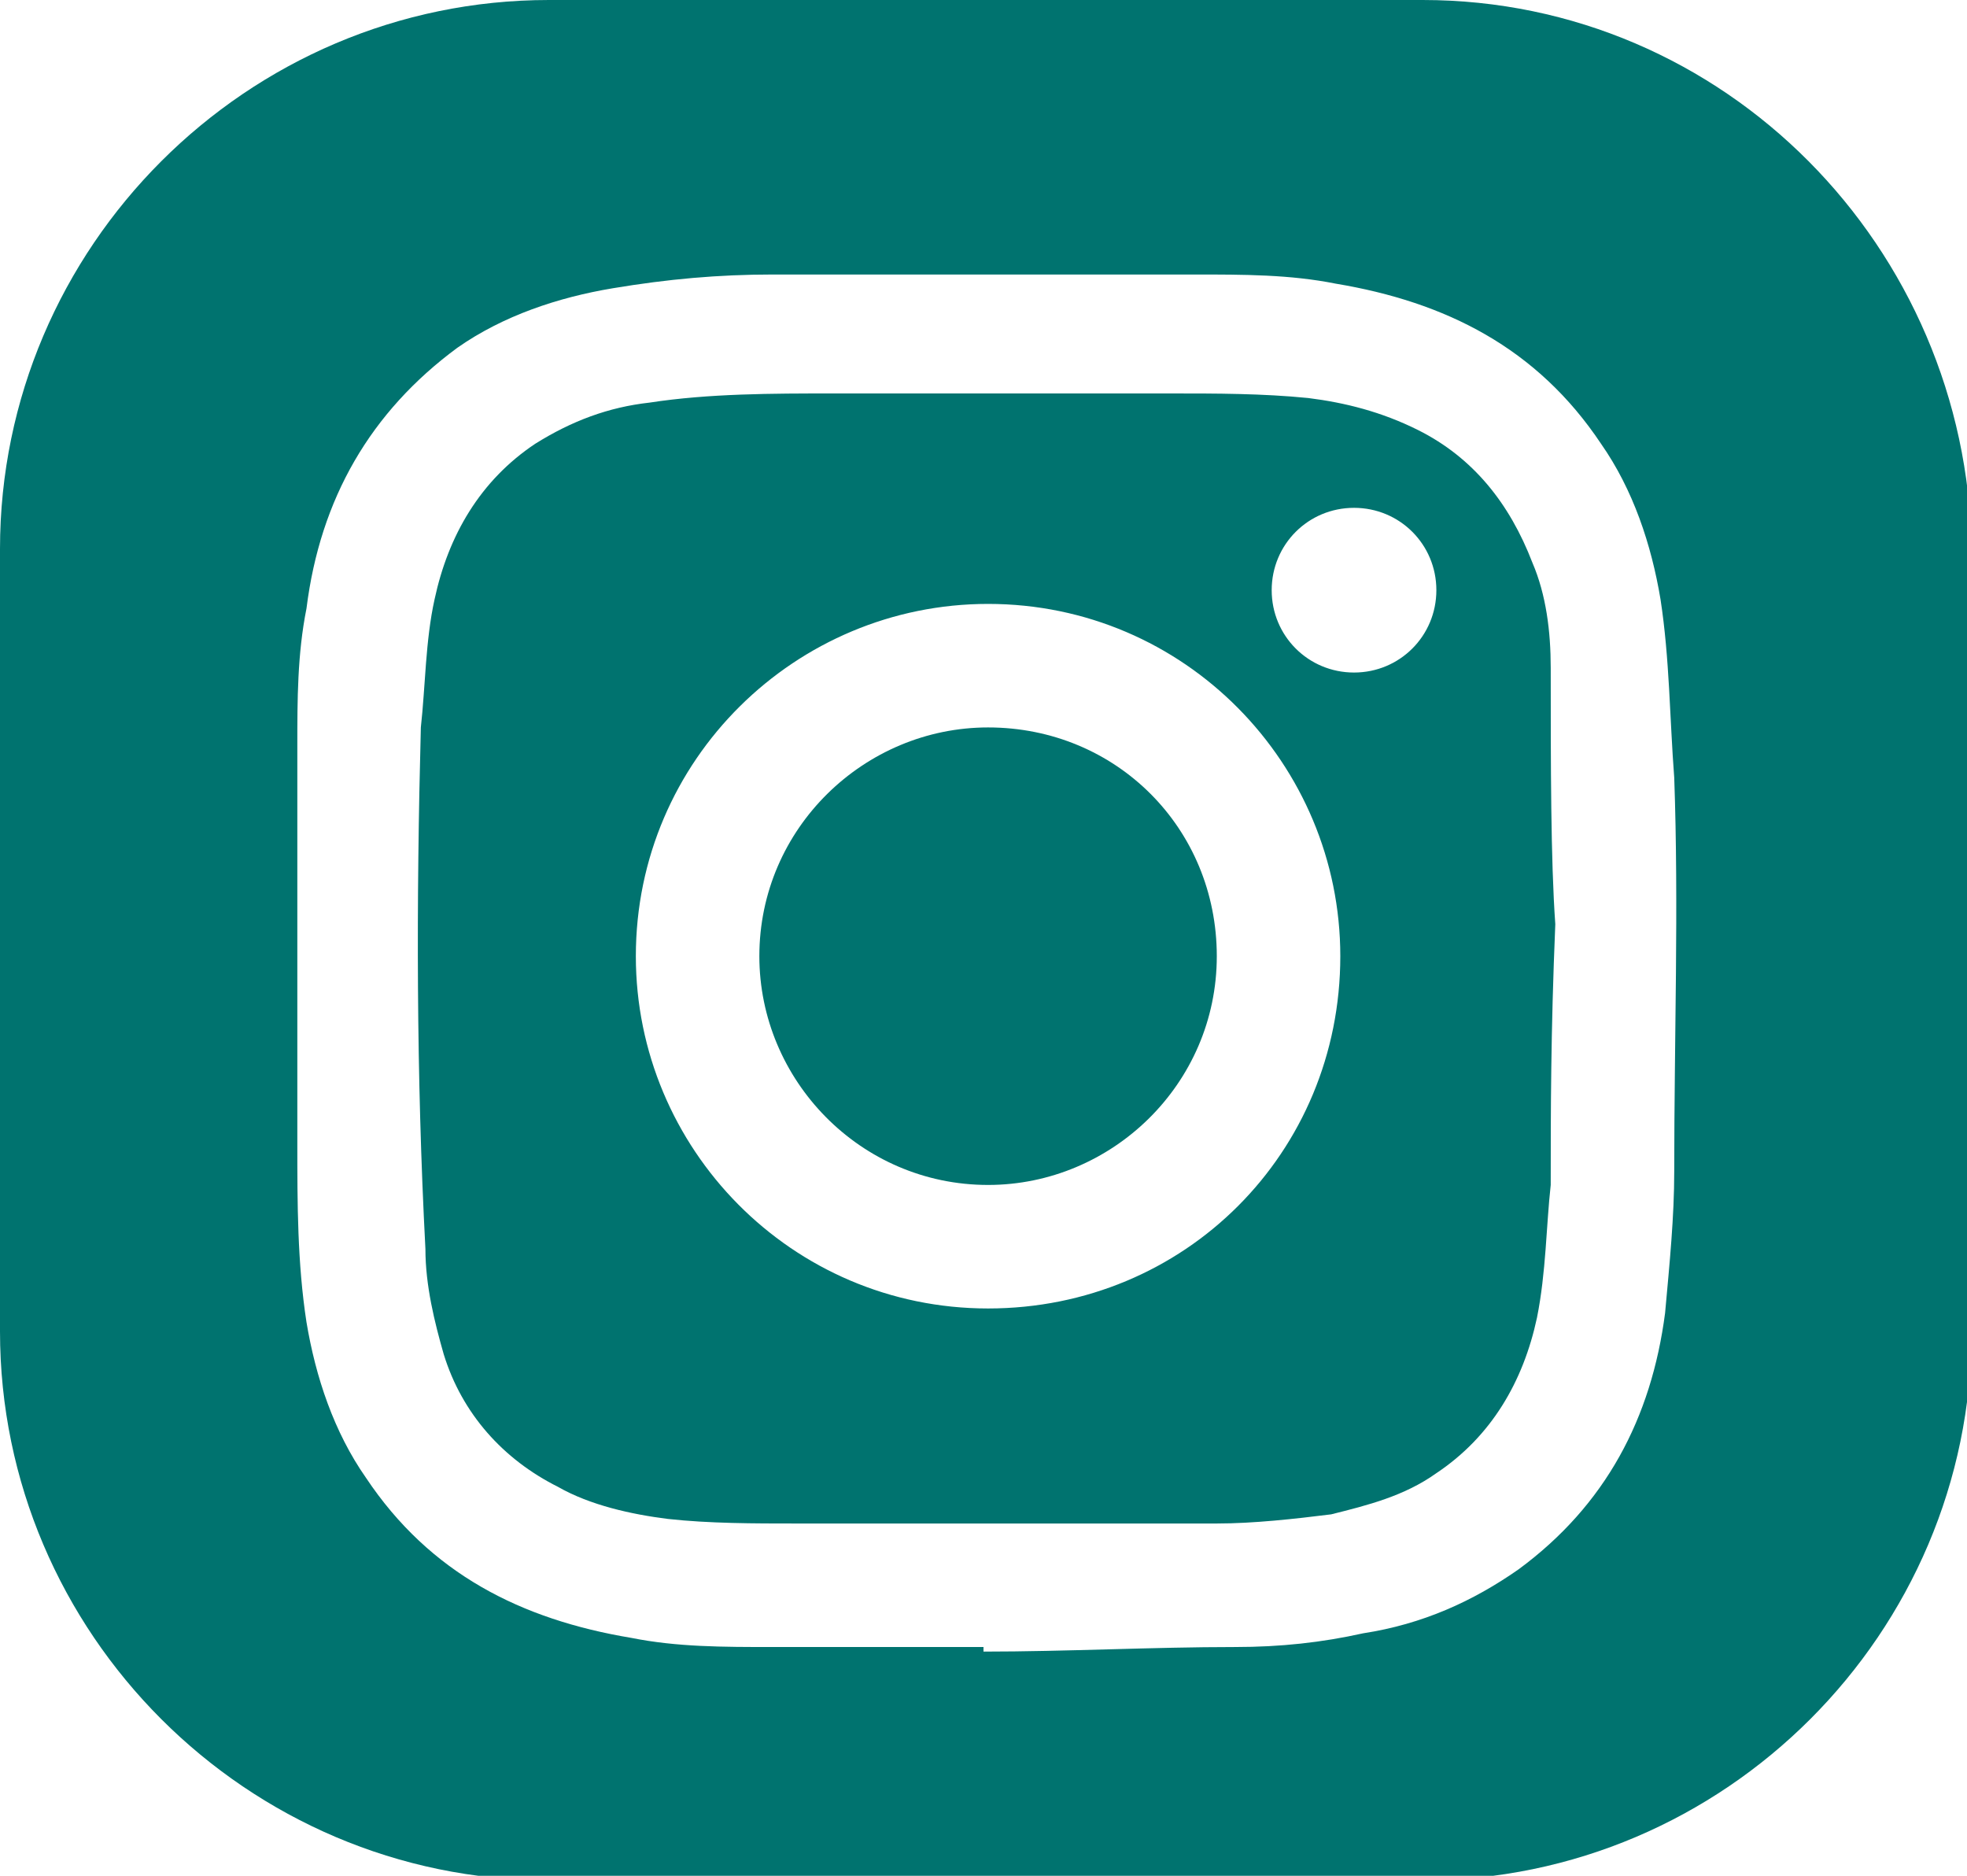 <?xml version="1.0" encoding="utf-8"?>
<!-- Generator: Adobe Illustrator 28.0.0, SVG Export Plug-In . SVG Version: 6.00 Build 0)  -->
<svg version="1.0" id="Layer_1" xmlns="http://www.w3.org/2000/svg" xmlns:xlink="http://www.w3.org/1999/xlink" x="0px" y="0px"
	 viewBox="0 0 43 41" style="enable-background:new 0 0 43 41;" xml:space="preserve">
<style type="text/css">
	.st0{fill:#00736F;}
</style>
<path class="st0" d="M26.6,20.9c0,2.8-2.3,5-5,5c-2.8,0-5-2.3-5-5c0-2.8,2.3-5,5-5C24.4,15.9,26.6,18.1,26.6,20.9z"/>
<path class="st0" d="M33.9,14.6c0-0.8-0.1-1.6-0.4-2.3C33,11,32.2,10,31,9.4c-0.8-0.4-1.6-0.6-2.4-0.7c-1-0.1-2-0.1-3-0.1
	c-2.5,0-4.9,0-7.4,0c-1.3,0-2.7,0-4,0.2c-0.9,0.1-1.7,0.4-2.5,0.9c-1.2,0.8-1.9,2-2.2,3.4c-0.2,0.9-0.2,1.9-0.3,2.8
	c-0.1,3.8-0.1,7.6,0.1,11.4c0,0.8,0.2,1.6,0.4,2.3c0.4,1.3,1.3,2.3,2.5,2.9c0.7,0.4,1.6,0.6,2.4,0.7c0.9,0.1,1.9,0.1,2.8,0.1
	c3.1,0,6.2,0,9.2,0c0.8,0,1.7-0.1,2.5-0.2c0.8-0.2,1.6-0.4,2.3-0.9c1.2-0.8,1.9-2,2.2-3.4c0.2-1,0.2-2,0.3-2.9c0-1.6,0-3.3,0.1-5.7
	C33.9,18.8,33.9,16.7,33.9,14.6z M21.6,28.6c-4.3,0-7.7-3.5-7.7-7.7c0-4.3,3.5-7.7,7.7-7.7c4.3,0,7.7,3.5,7.7,7.7
	C29.3,25.2,25.9,28.6,21.6,28.6z M29.6,14.7c-1,0-1.8-0.8-1.8-1.8c0-1,0.8-1.8,1.8-1.8c1,0,1.8,0.8,1.8,1.8
	C31.4,13.9,30.6,14.7,29.6,14.7z"/>
<path class="st0" d="M31.1,0H12C5.4,0,0,5.4,0,12v17.1c0,6.6,5.4,12,12,12h19.1c6.6,0,12-5.4,12-12V12C43,5.4,37.7,0,31.1,0z
	 M36.6,25.6c0,1-0.1,2-0.2,3.1c-0.3,2.3-1.3,4.2-3.2,5.6c-1,0.7-2.1,1.2-3.4,1.4c-0.9,0.2-1.8,0.3-2.8,0.3c-1.8,0-3.7,0.1-5.5,0.1
	v-0.1c-1.5,0-3.1,0-4.6,0c-1.1,0-2.1,0-3.1-0.2c-2.4-0.4-4.4-1.4-5.8-3.5c-0.7-1-1.1-2.2-1.3-3.4c-0.2-1.3-0.2-2.6-0.2-3.9
	c0-2.9,0-5.8,0-8.7c0-1,0-2,0.2-3c0.3-2.4,1.4-4.3,3.3-5.7c1-0.7,2.2-1.1,3.4-1.3c1.2-0.2,2.3-0.3,3.5-0.3c3.1,0,6.1,0,9.2,0
	c1.1,0,2.1,0,3.1,0.2c2.4,0.4,4.4,1.4,5.8,3.5c0.7,1,1.1,2.2,1.3,3.4c0.2,1.3,0.2,2.6,0.3,3.9C36.7,19.8,36.6,22.7,36.6,25.6z"/>
</svg>
